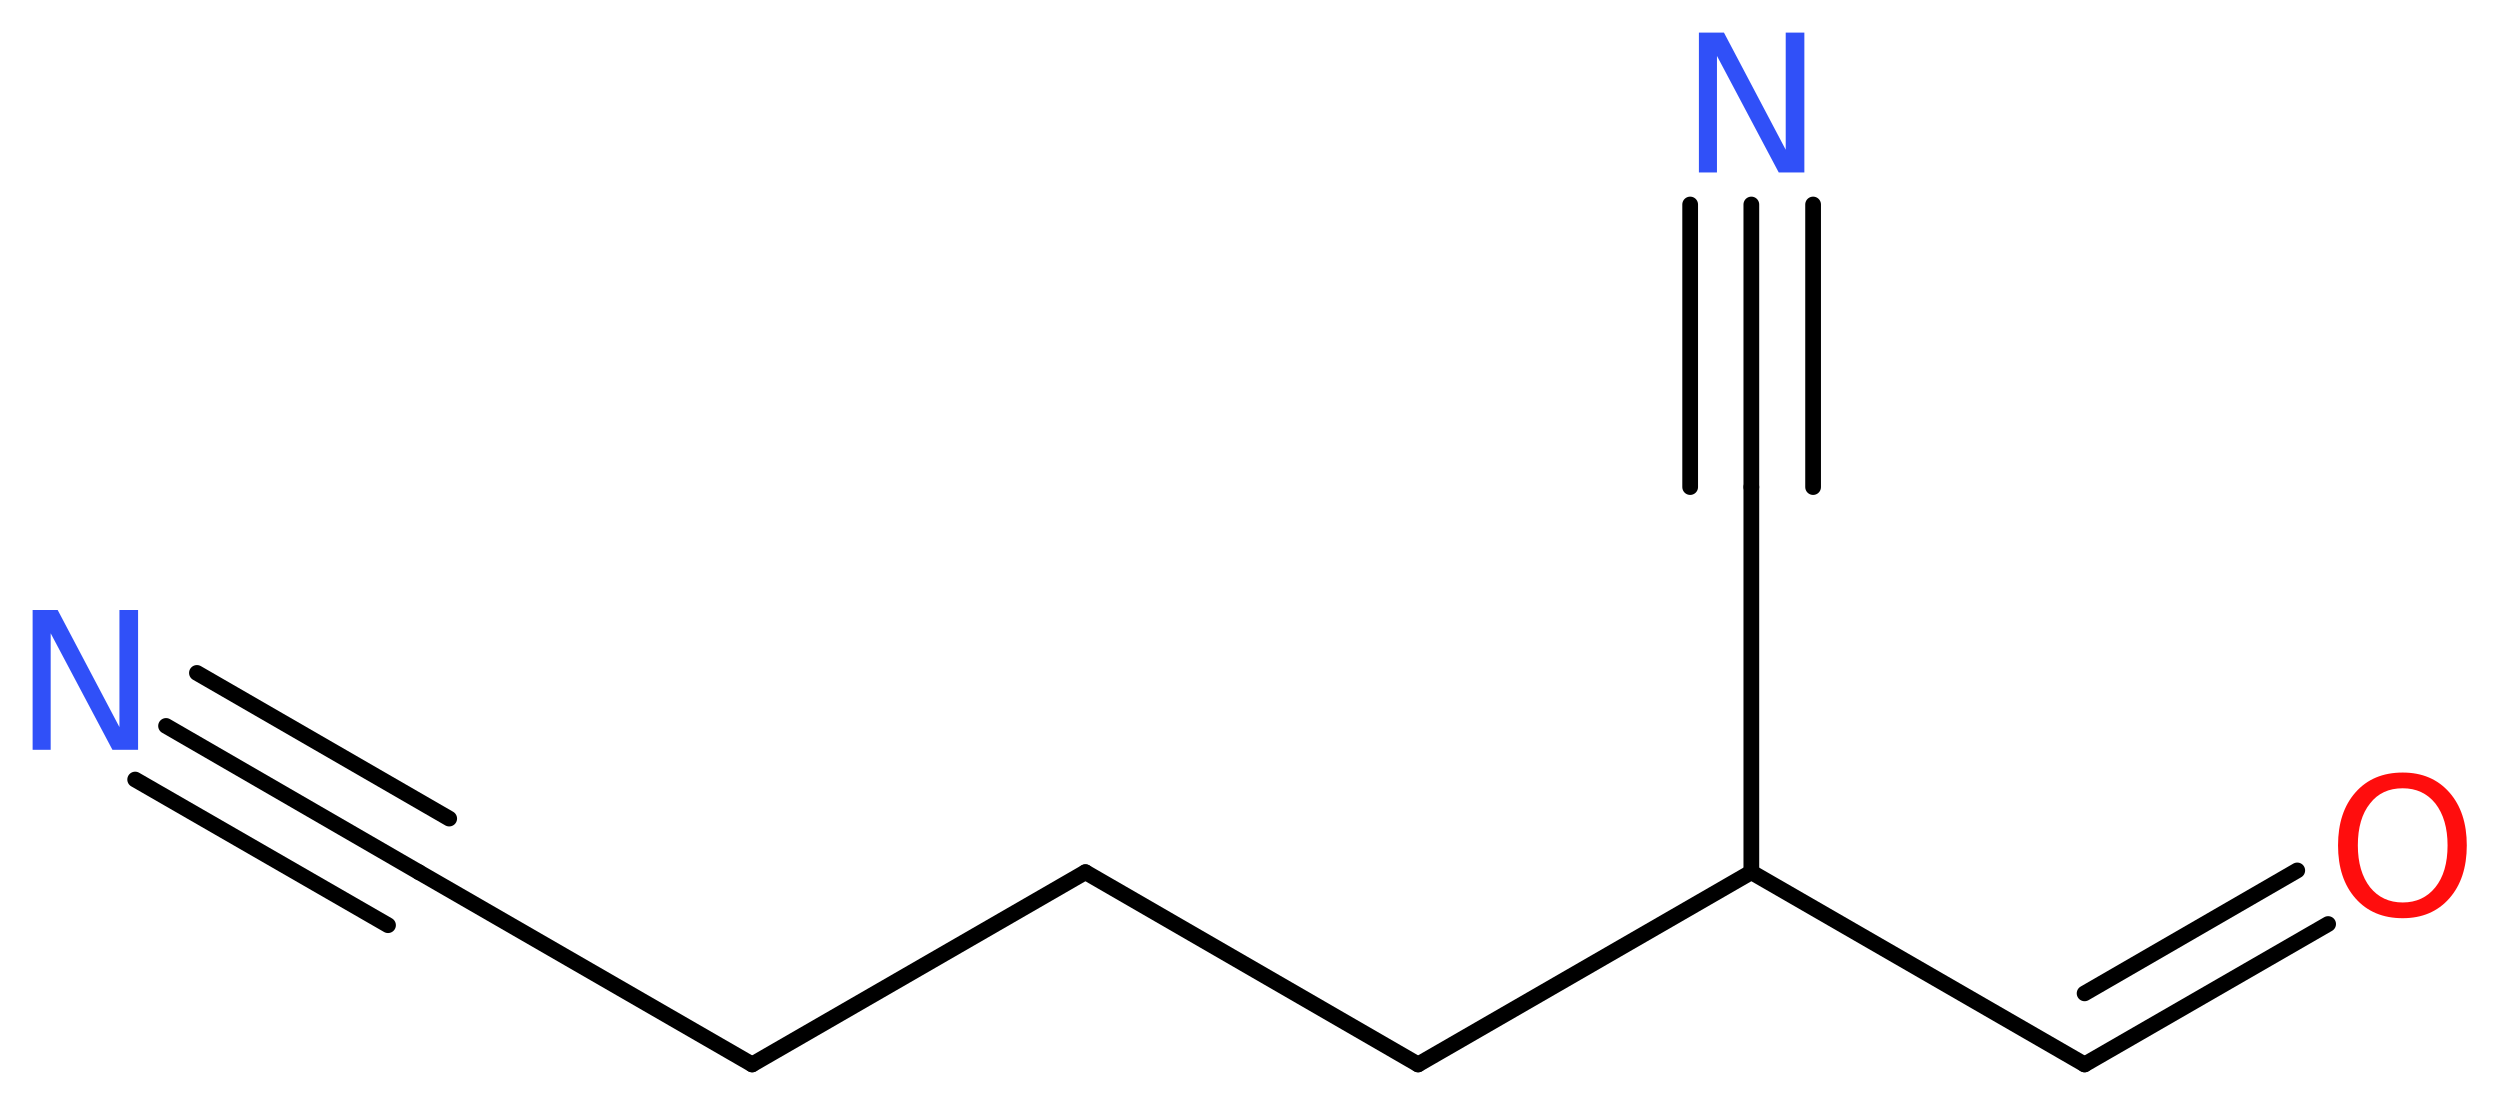 <?xml version='1.0' encoding='UTF-8'?>
<!DOCTYPE svg PUBLIC "-//W3C//DTD SVG 1.1//EN" "http://www.w3.org/Graphics/SVG/1.1/DTD/svg11.dtd">
<svg version='1.2' xmlns='http://www.w3.org/2000/svg' xmlns:xlink='http://www.w3.org/1999/xlink' width='42.91mm' height='19.02mm' viewBox='0 0 42.91 19.02'>
  <desc>Generated by the Chemistry Development Kit (http://github.com/cdk)</desc>
  <g stroke-linecap='round' stroke-linejoin='round' stroke='#000000' stroke-width='.27' fill='#3050F8'>
    <rect x='.0' y='.0' width='43.0' height='20.0' fill='#FFFFFF' stroke='none'/>
    <g id='mol1' class='mol'>
      <g id='mol1bnd1' class='bond'>
        <line x1='2.85' y1='12.46' x2='7.19' y2='14.97'/>
        <line x1='3.38' y1='11.55' x2='7.71' y2='14.05'/>
        <line x1='2.32' y1='13.38' x2='6.66' y2='15.88'/>
      </g>
      <line id='mol1bnd2' class='bond' x1='7.19' y1='14.97' x2='12.91' y2='18.27'/>
      <line id='mol1bnd3' class='bond' x1='12.91' y1='18.27' x2='18.63' y2='14.97'/>
      <line id='mol1bnd4' class='bond' x1='18.63' y1='14.97' x2='24.34' y2='18.27'/>
      <line id='mol1bnd5' class='bond' x1='24.34' y1='18.27' x2='30.06' y2='14.97'/>
      <line id='mol1bnd6' class='bond' x1='30.06' y1='14.97' x2='30.06' y2='8.36'/>
      <g id='mol1bnd7' class='bond'>
        <line x1='30.06' y1='8.36' x2='30.06' y2='3.51'/>
        <line x1='29.01' y1='8.36' x2='29.01' y2='3.51'/>
        <line x1='31.12' y1='8.36' x2='31.12' y2='3.51'/>
      </g>
      <line id='mol1bnd8' class='bond' x1='30.06' y1='14.97' x2='35.78' y2='18.27'/>
      <g id='mol1bnd9' class='bond'>
        <line x1='35.78' y1='18.27' x2='39.96' y2='15.86'/>
        <line x1='35.78' y1='17.05' x2='39.43' y2='14.94'/>
      </g>
      <path id='mol1atm1' class='atom' d='M.56 10.47h.43l1.06 2.01v-2.01h.32v2.4h-.44l-1.06 -2.0v2.0h-.31v-2.4z' stroke='none'/>
      <path id='mol1atm8' class='atom' d='M29.16 .56h.43l1.06 2.01v-2.01h.32v2.4h-.44l-1.06 -2.0v2.0h-.31v-2.4z' stroke='none'/>
      <path id='mol1atm10' class='atom' d='M41.24 13.53q-.36 .0 -.56 .26q-.21 .26 -.21 .72q.0 .45 .21 .72q.21 .26 .56 .26q.35 .0 .56 -.26q.21 -.26 .21 -.72q.0 -.45 -.21 -.72q-.21 -.26 -.56 -.26zM41.24 13.26q.5 .0 .8 .34q.3 .34 .3 .91q.0 .57 -.3 .91q-.3 .34 -.8 .34q-.51 .0 -.81 -.34q-.3 -.34 -.3 -.91q.0 -.57 .3 -.91q.3 -.34 .81 -.34z' stroke='none' fill='#FF0D0D'/>
    </g>
  </g>
</svg>
